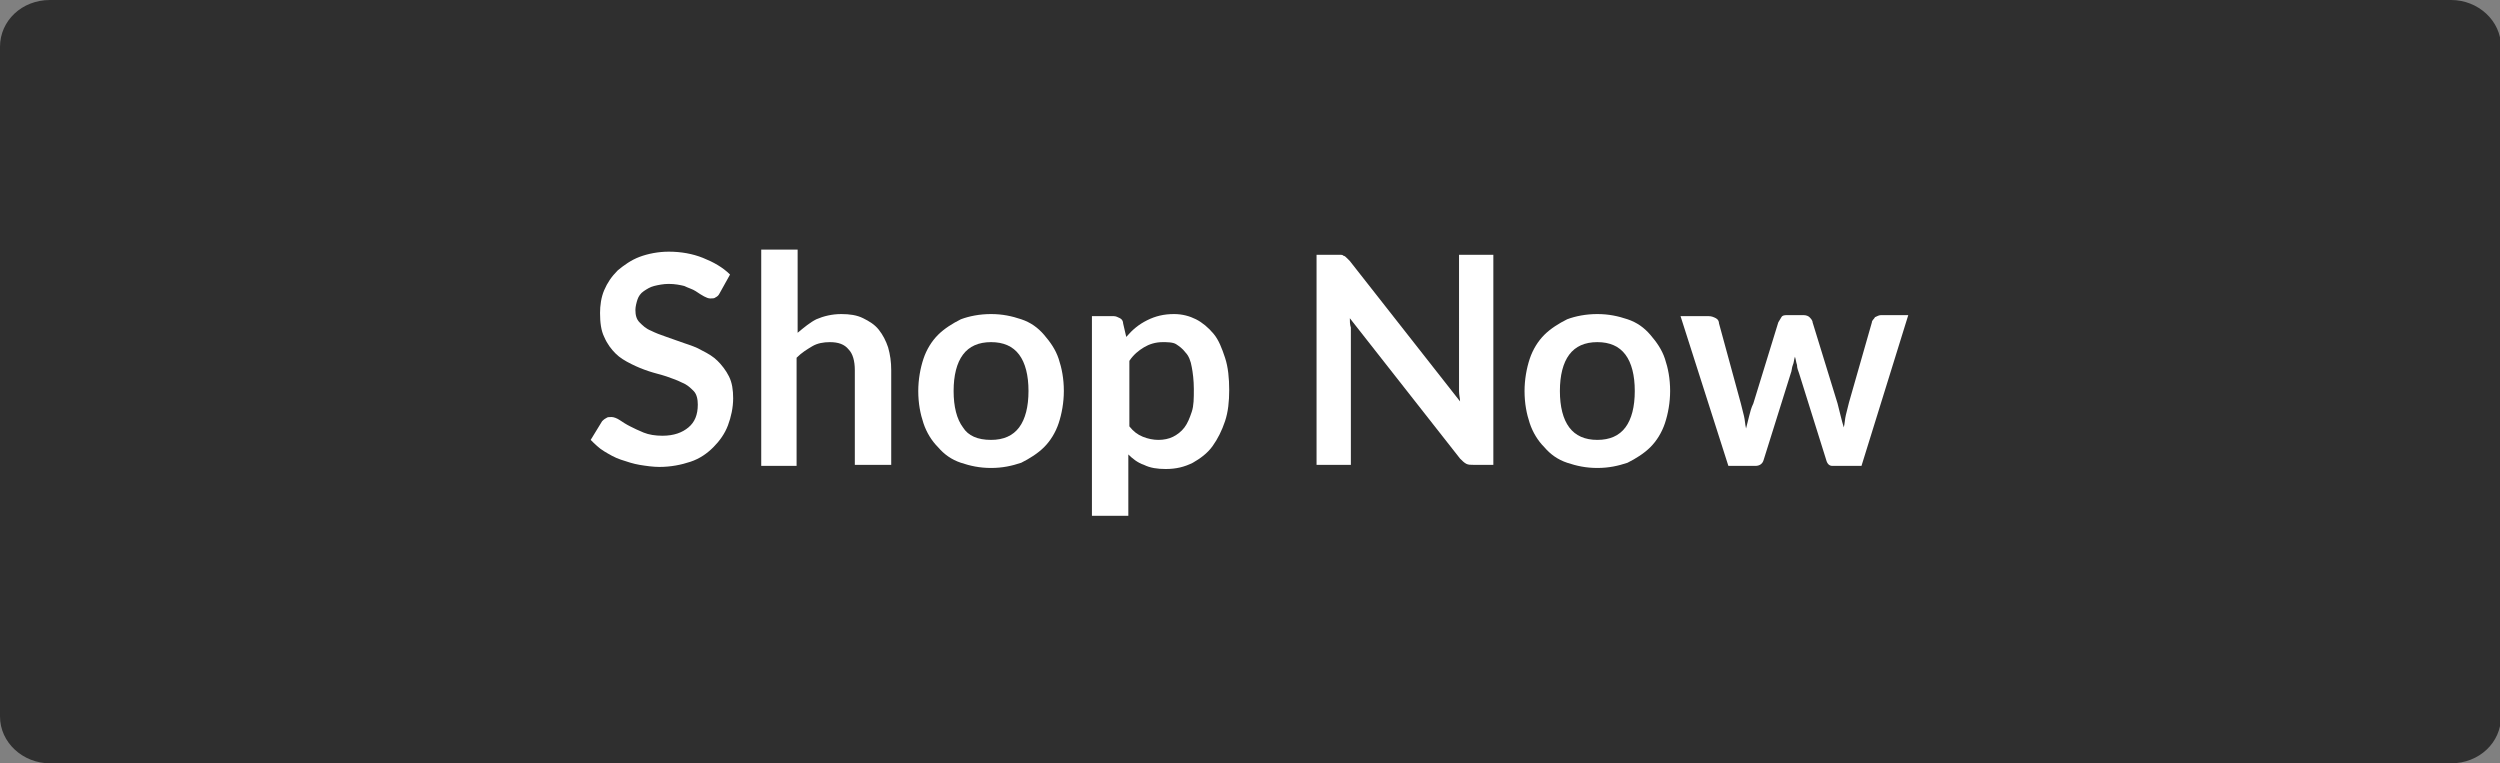 <?xml version="1.0" encoding="utf-8"?>
<!-- Generator: Adobe Illustrator 27.2.0, SVG Export Plug-In . SVG Version: 6.00 Build 0)  -->
<svg version="1.1" id="Layer_1" xmlns="http://www.w3.org/2000/svg" xmlns:xlink="http://www.w3.org/1999/xlink" x="0px" y="0px"
	 viewBox="0 0 240.4 73.4" style="enable-background:new 0 0 240.4 73.4;" xml:space="preserve">
<rect x="0" y="0" width="240.4" height="73.4" fill="#808080" stroke="none"/>
<style type="text/css">
	.st0{fill:#2F2F2F;}
	.st1{fill:#FFFFFF;}
</style>
<path class="st0" d="M4.8,0h230.9c2.6,0,4.8,2,4.8,4.5v64.4c0,2.5-2.1,4.5-4.8,4.5H4.8c-2.6,0-4.8-2-4.8-4.5V4.5C0,2,2.1,0,4.8,0z"
	/>
<g>
	<path class="st1" d="M69.2,28.2c-0.1,0.2-0.2,0.3-0.4,0.4c-0.1,0.1-0.3,0.1-0.5,0.1c-0.2,0-0.4-0.1-0.6-0.2s-0.5-0.3-0.8-0.5
		c-0.3-0.2-0.7-0.3-1.1-0.5c-0.4-0.1-0.9-0.2-1.5-0.2c-0.5,0-1,0.1-1.4,0.2c-0.4,0.1-0.7,0.3-1,0.5c-0.3,0.2-0.5,0.5-0.6,0.8
		c-0.1,0.3-0.2,0.7-0.2,1c0,0.5,0.1,0.9,0.4,1.2c0.3,0.3,0.6,0.6,1.1,0.8c0.4,0.2,0.9,0.4,1.5,0.6c0.6,0.2,1.1,0.4,1.7,0.6
		c0.6,0.2,1.2,0.4,1.7,0.7c0.6,0.3,1.1,0.6,1.5,1c0.4,0.4,0.8,0.9,1.1,1.5c0.3,0.6,0.4,1.3,0.4,2.1c0,0.9-0.2,1.8-0.5,2.6
		c-0.3,0.8-0.8,1.5-1.4,2.1s-1.3,1.1-2.2,1.4c-0.9,0.3-1.9,0.5-3,0.5c-0.6,0-1.3-0.1-1.9-0.2c-0.6-0.1-1.2-0.3-1.8-0.5
		c-0.6-0.2-1.1-0.5-1.6-0.8c-0.5-0.3-0.9-0.7-1.3-1.1l1.1-1.8c0.1-0.1,0.2-0.2,0.4-0.3c0.1-0.1,0.3-0.1,0.5-0.1
		c0.2,0,0.5,0.1,0.8,0.3c0.3,0.2,0.6,0.4,1,0.6s0.8,0.4,1.3,0.6c0.5,0.2,1.1,0.3,1.8,0.3c1.1,0,1.9-0.3,2.5-0.8
		c0.6-0.5,0.9-1.2,0.9-2.2c0-0.5-0.1-1-0.4-1.3c-0.3-0.3-0.6-0.6-1.1-0.8c-0.4-0.2-0.9-0.4-1.5-0.6c-0.6-0.2-1.1-0.3-1.7-0.5
		s-1.1-0.4-1.7-0.7c-0.6-0.3-1.1-0.6-1.5-1c-0.4-0.4-0.8-0.9-1.1-1.6c-0.3-0.6-0.4-1.4-0.4-2.3c0-0.7,0.1-1.5,0.4-2.2
		c0.3-0.7,0.7-1.3,1.3-1.9c0.6-0.5,1.3-1,2.1-1.3s1.8-0.5,2.8-0.5c1.2,0,2.3,0.2,3.3,0.6c1,0.4,1.9,0.9,2.6,1.6L69.2,28.2z"/>
	<path class="st1" d="M73.2,44.8V24h3.5v8c0.6-0.5,1.2-1,1.8-1.3c0.7-0.3,1.5-0.5,2.4-0.5c0.8,0,1.5,0.1,2.1,0.4
		c0.6,0.3,1.1,0.6,1.5,1.1c0.4,0.5,0.7,1.1,0.9,1.7c0.2,0.7,0.3,1.4,0.3,2.2v9.1h-3.5v-9.1c0-0.9-0.2-1.6-0.6-2
		c-0.4-0.5-1-0.7-1.8-0.7c-0.6,0-1.2,0.1-1.7,0.4c-0.5,0.3-1,0.6-1.5,1.1v10.4H73.2z"/>
	<path class="st1" d="M95.3,30.2c1.1,0,2,0.2,2.9,0.5c0.9,0.3,1.6,0.8,2.2,1.5s1.1,1.4,1.4,2.3c0.3,0.9,0.5,1.9,0.5,3.1
		c0,1.1-0.2,2.2-0.5,3.1c-0.3,0.9-0.8,1.7-1.4,2.3s-1.4,1.1-2.2,1.5c-0.9,0.3-1.8,0.5-2.9,0.5c-1.1,0-2-0.2-2.9-0.5
		c-0.9-0.3-1.6-0.8-2.2-1.5c-0.6-0.6-1.1-1.4-1.4-2.3s-0.5-1.9-0.5-3.1c0-1.1,0.2-2.2,0.5-3.1c0.3-0.9,0.8-1.7,1.4-2.3
		c0.6-0.6,1.4-1.1,2.2-1.5C93.2,30.4,94.2,30.2,95.3,30.2z M95.3,42.3c1.2,0,2.1-0.4,2.7-1.2s0.9-2,0.9-3.5c0-1.5-0.3-2.7-0.9-3.5
		c-0.6-0.8-1.5-1.2-2.7-1.2c-1.2,0-2.1,0.4-2.7,1.2c-0.6,0.8-0.9,2-0.9,3.5s0.3,2.7,0.9,3.5C93.1,41.9,94,42.3,95.3,42.3z"/>
	<path class="st1" d="M105,49.5V30.4h2.1c0.2,0,0.4,0.1,0.6,0.2c0.2,0.1,0.3,0.3,0.3,0.5l0.3,1.3c0.6-0.7,1.2-1.2,2-1.6
		c0.8-0.4,1.6-0.6,2.6-0.6c0.8,0,1.5,0.2,2.1,0.5c0.6,0.3,1.2,0.8,1.7,1.4c0.5,0.6,0.8,1.4,1.1,2.3s0.4,2,0.4,3.1
		c0,1.1-0.1,2.1-0.4,3c-0.3,0.9-0.7,1.7-1.2,2.4c-0.5,0.7-1.2,1.2-1.9,1.6c-0.8,0.4-1.6,0.6-2.6,0.6c-0.8,0-1.5-0.1-2.1-0.4
		c-0.6-0.2-1.1-0.6-1.5-1v5.9H105z M111.8,32.9c-0.7,0-1.3,0.2-1.8,0.5c-0.5,0.3-1,0.7-1.4,1.3V41c0.4,0.5,0.8,0.8,1.3,1
		s1,0.3,1.5,0.3c0.5,0,1-0.1,1.4-0.3s0.8-0.5,1.1-0.9s0.5-0.9,0.7-1.5c0.2-0.6,0.2-1.3,0.2-2.2c0-0.8-0.1-1.6-0.2-2.1
		c-0.1-0.6-0.3-1.1-0.6-1.4c-0.3-0.4-0.6-0.6-0.9-0.8S112.2,32.9,111.8,32.9z"/>
	<path class="st1" d="M128.9,24.5c0.1,0,0.2,0,0.3,0.1c0.1,0,0.2,0.1,0.3,0.2c0.1,0.1,0.2,0.2,0.3,0.3l10.6,13.5
		c0-0.3-0.1-0.6-0.1-1c0-0.3,0-0.6,0-0.9V24.5h3.3v20.2h-1.9c-0.3,0-0.5,0-0.7-0.1c-0.2-0.1-0.4-0.3-0.6-0.5l-10.6-13.5
		c0,0.3,0,0.6,0.1,0.9c0,0.3,0,0.6,0,0.8v12.4h-3.3V24.5h2C128.6,24.5,128.8,24.5,128.9,24.5z"/>
	<path class="st1" d="M153.6,30.2c1.1,0,2,0.2,2.9,0.5c0.9,0.3,1.6,0.8,2.2,1.5s1.1,1.4,1.4,2.3c0.3,0.9,0.5,1.9,0.5,3.1
		c0,1.1-0.2,2.2-0.5,3.1c-0.3,0.9-0.8,1.7-1.4,2.3s-1.4,1.1-2.2,1.5c-0.9,0.3-1.8,0.5-2.9,0.5c-1.1,0-2-0.2-2.9-0.5
		c-0.9-0.3-1.6-0.8-2.2-1.5c-0.6-0.6-1.1-1.4-1.4-2.3s-0.5-1.9-0.5-3.1c0-1.1,0.2-2.2,0.5-3.1c0.3-0.9,0.8-1.7,1.4-2.3
		c0.6-0.6,1.4-1.1,2.2-1.5C151.5,30.4,152.5,30.2,153.6,30.2z M153.6,42.3c1.2,0,2.1-0.4,2.7-1.2s0.9-2,0.9-3.5
		c0-1.5-0.3-2.7-0.9-3.5c-0.6-0.8-1.5-1.2-2.7-1.2c-1.2,0-2.1,0.4-2.7,1.2c-0.6,0.8-0.9,2-0.9,3.5s0.3,2.7,0.9,3.5
		C151.5,41.9,152.4,42.3,153.6,42.3z"/>
	<path class="st1" d="M161.6,30.4h2.7c0.3,0,0.5,0.1,0.7,0.2c0.2,0.1,0.3,0.3,0.3,0.5l2.1,7.7c0.1,0.4,0.2,0.8,0.3,1.2
		c0.1,0.4,0.1,0.8,0.2,1.2c0.1-0.4,0.2-0.8,0.3-1.2c0.1-0.4,0.2-0.8,0.4-1.2L171,31c0.1-0.2,0.2-0.3,0.3-0.5s0.4-0.2,0.6-0.2h1.5
		c0.3,0,0.5,0.1,0.6,0.2s0.3,0.3,0.3,0.5l2.4,7.8c0.1,0.4,0.2,0.8,0.3,1.2s0.2,0.8,0.3,1.1c0.1-0.4,0.1-0.8,0.2-1.2s0.2-0.8,0.3-1.2
		L180,31c0-0.2,0.2-0.3,0.3-0.5c0.2-0.1,0.4-0.2,0.6-0.2h2.6L179,44.8h-2.8c-0.3,0-0.5-0.2-0.6-0.6l-2.6-8.3
		c-0.1-0.3-0.2-0.5-0.2-0.8c-0.1-0.3-0.1-0.5-0.2-0.8c-0.1,0.3-0.1,0.6-0.2,0.8s-0.1,0.6-0.2,0.8l-2.6,8.3c-0.1,0.4-0.4,0.6-0.8,0.6
		h-2.6L161.6,30.4z"/>
</g>
</svg>

